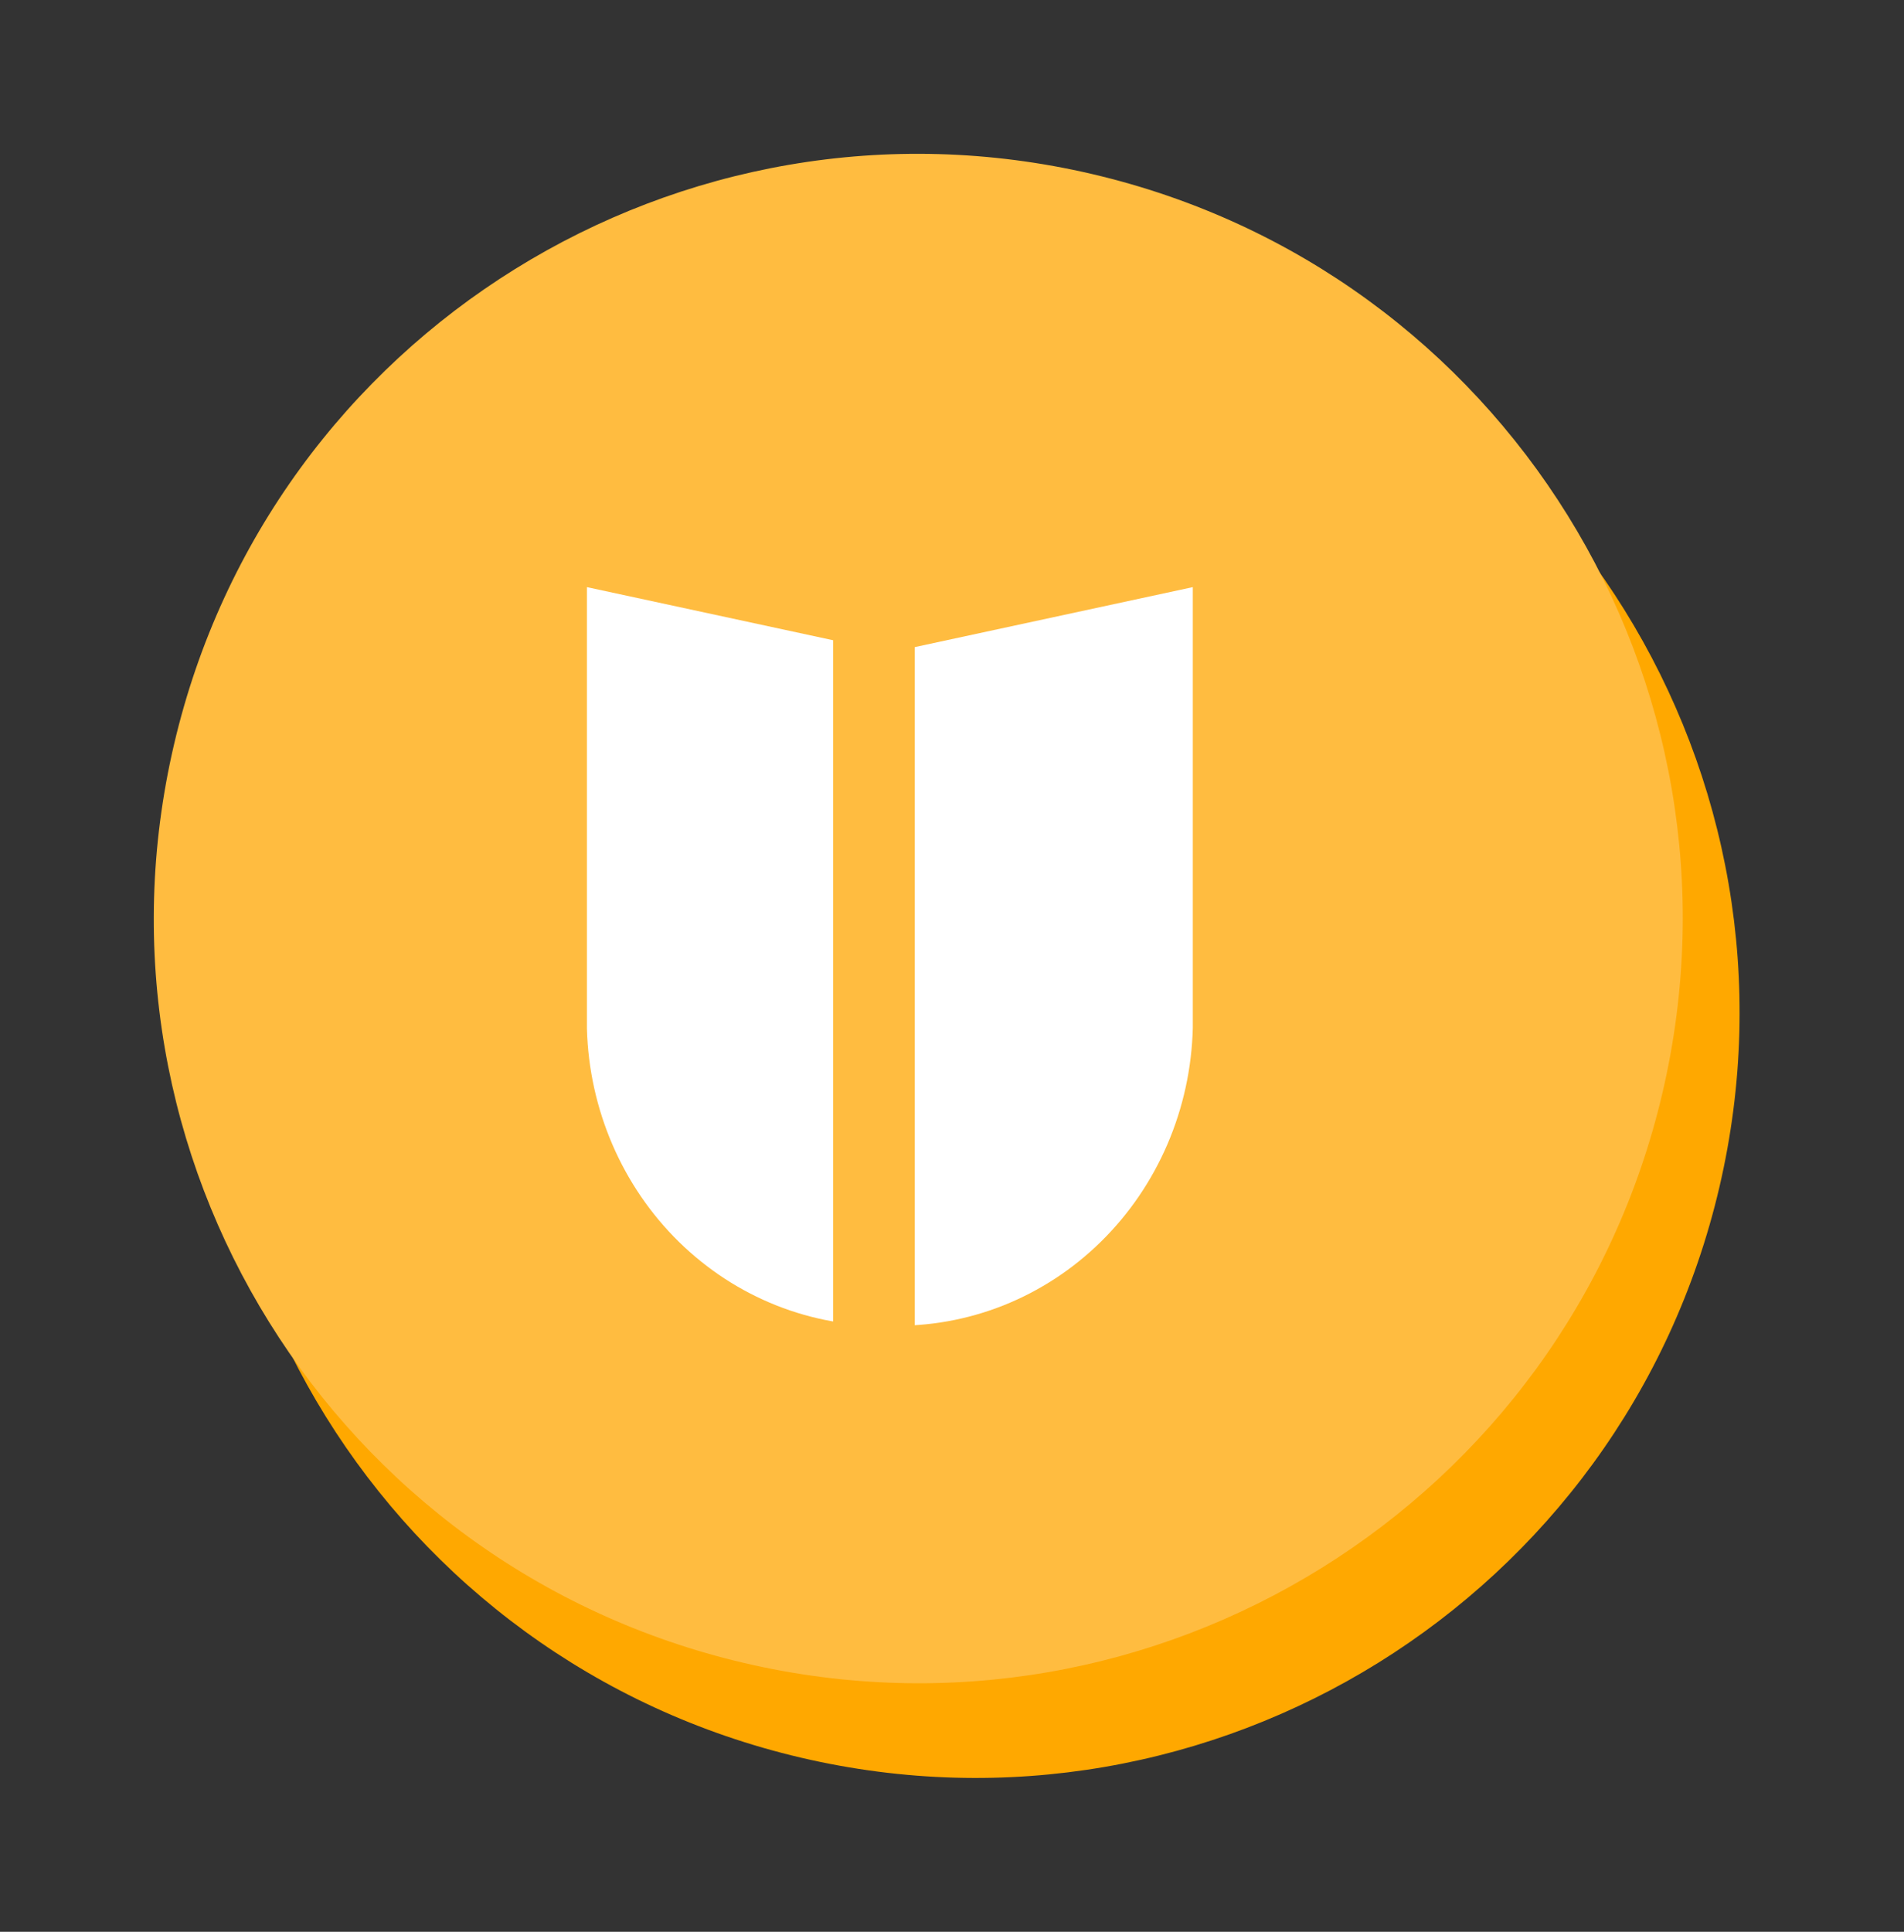 <svg xmlns="http://www.w3.org/2000/svg" width="70" height="71" viewBox="0 0 70 71" fill="none">
  <rect x="0" y="0" width="70" height="71" fill="#333333" stroke="none"/>
  <path d="M63.212 43.638C66.745 28.526 57.359 13.411 42.247 9.878C27.136 6.345 12.021 15.731 8.487 30.843C4.954 45.954 14.34 61.069 29.452 64.602C44.564 68.136 59.679 58.749 63.212 43.638Z" fill="#FFA800"/>
  <path d="M61.122 40.157C64.655 25.046 55.269 9.931 40.157 6.398C25.046 2.864 9.931 12.251 6.398 27.362C2.864 42.474 12.251 57.589 27.362 61.122C42.474 64.655 57.589 55.269 61.122 40.157Z" fill="#FFBC40"/>
  <path d="M32.715 48.722C29.838 48.798 27.05 47.691 24.962 45.644C22.874 43.597 21.657 40.776 21.578 37.803V21.579L32.715 23.981L43.853 21.579V37.776C43.817 39.25 43.501 40.704 42.922 42.052C42.343 43.401 41.512 44.618 40.478 45.634C39.444 46.651 38.226 47.447 36.894 47.977C35.562 48.506 34.142 48.76 32.715 48.722Z" fill="white"/>
  <line x1="32.129" y1="18.794" x2="32.129" y2="54.294" stroke="#FFBC40" stroke-width="3"/>
</svg>

